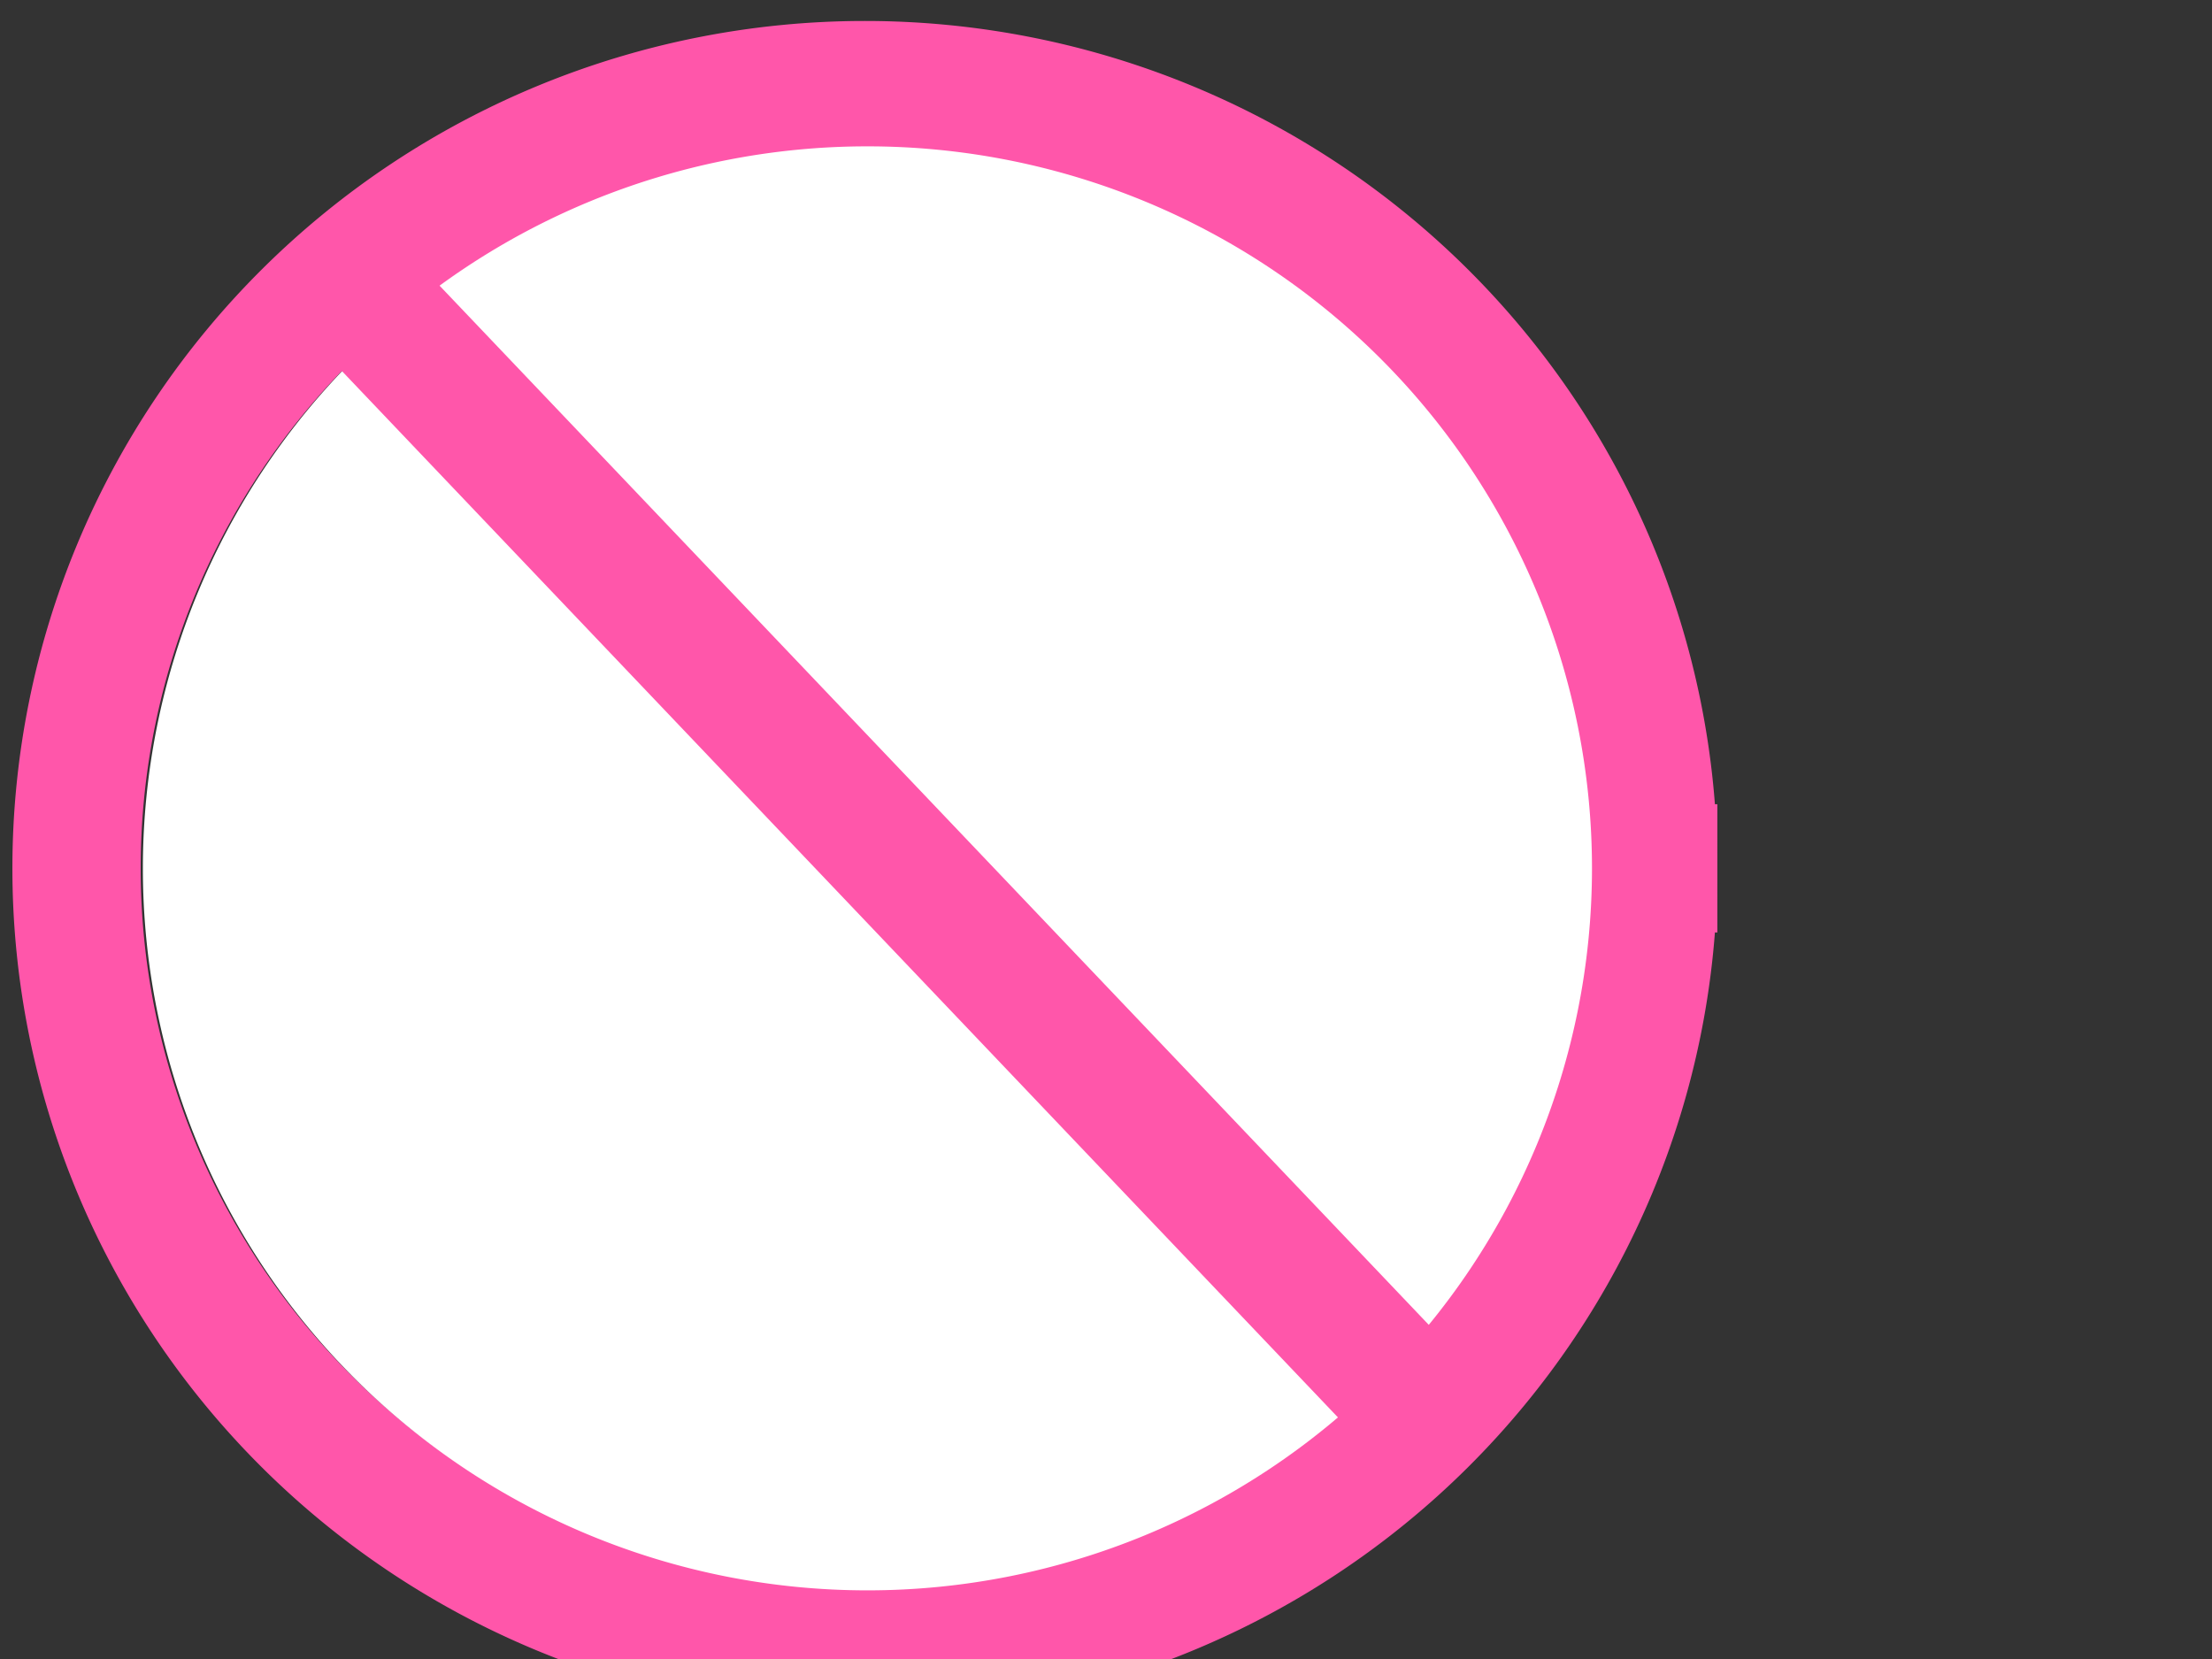 <?xml version="1.0"?><svg width="640" height="480" xmlns="http://www.w3.org/2000/svg">
 <rect width="100%" height="100%" fill="#333333" stroke="none"/>
 <g>
  <title>Layer 1</title>
  <path fill="none" fill-rule="evenodd" stroke="#ff56aa" stroke-width="37.117" id="path566" d="m478.327,251.24a228.091,226.615 0 1 0-456.182,0a228.091,226.615 0 1 0456.182,0l-228.091,0l228.091,0z"/>
  <path fill-rule="evenodd" fill="#ffffff" stroke-width="1pt" id="path575" d="m460.611,251.241a209.637,208.899 0 1 0-419.274,0a209.637,208.899 0 1 0419.274,0l-209.637,0l209.637,0z"/>
  <path fill="#ffffff" fill-rule="evenodd" stroke-width="1pt" fill-opacity="0.578" id="path564" d="m117.57,339.139c0,-1.818 -11.813,-66.341 0,-91.787c21.811,-39.078 31.807,-74.519 33.625,-104.51c0.909,0.909 1.818,48.165 -1.818,53.618c-10.905,20.902 -21.81,44.531 -29.08,67.25c0,44.53 -1.818,79.064 -2.727,75.429z"/>
  <path fill="none" fill-rule="evenodd" stroke="#ff56aa" stroke-width="37.5" id="path567" d="m111.201,93.06l292.311,307.075"/>
 </g>
</svg>